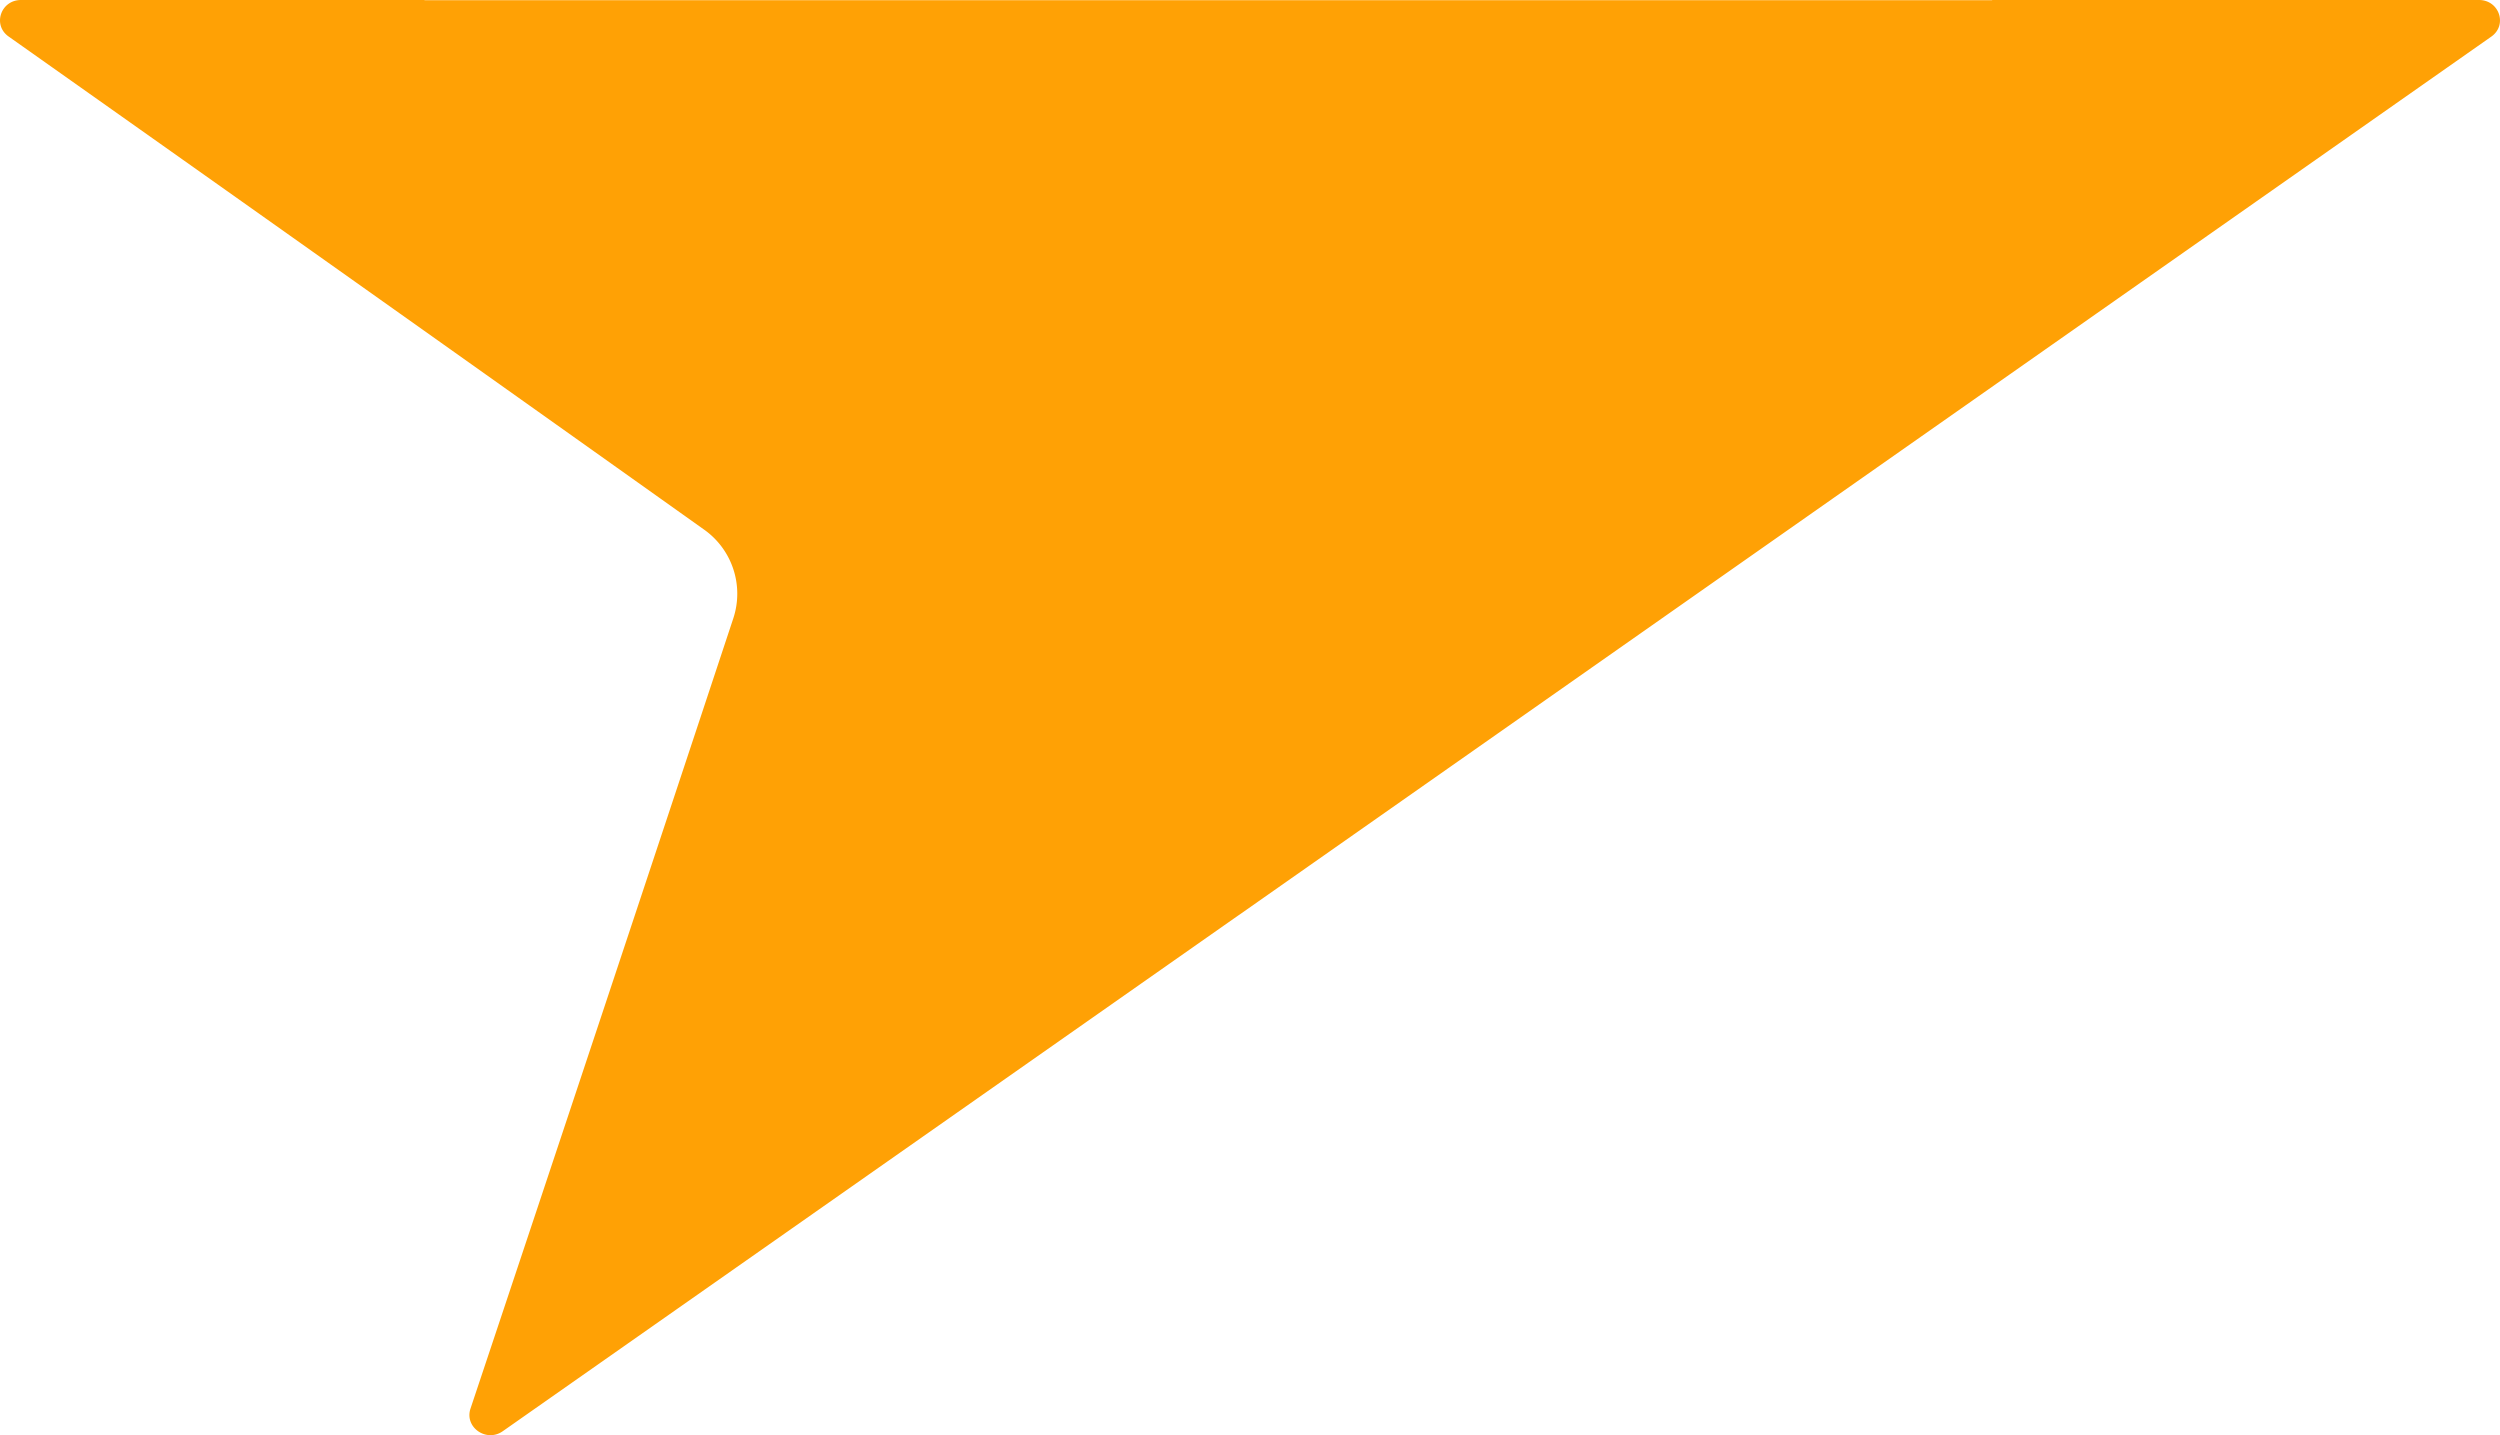 <svg xmlns="http://www.w3.org/2000/svg" width="54" height="31" fill="none" viewBox="0 0 54 31"><path fill="#FFA105" d="M43.031.004V0h10.515c.439 0 .621.542.266.791L37.94 11.924l-.01.007-11.172 7.836a.405.405 0 0 0-.023.015L10.86 30.914c-.355.25-.833-.086-.697-.489a6733.063 6733.063 0 0 0 5.676-17.067 1.697 1.697 0 0 0-.647-1.93A5709.758 5709.758 0 0 0 .188.79C-.167.542.015 0 .454 0h8.715v.004h33.862Z"/></svg>